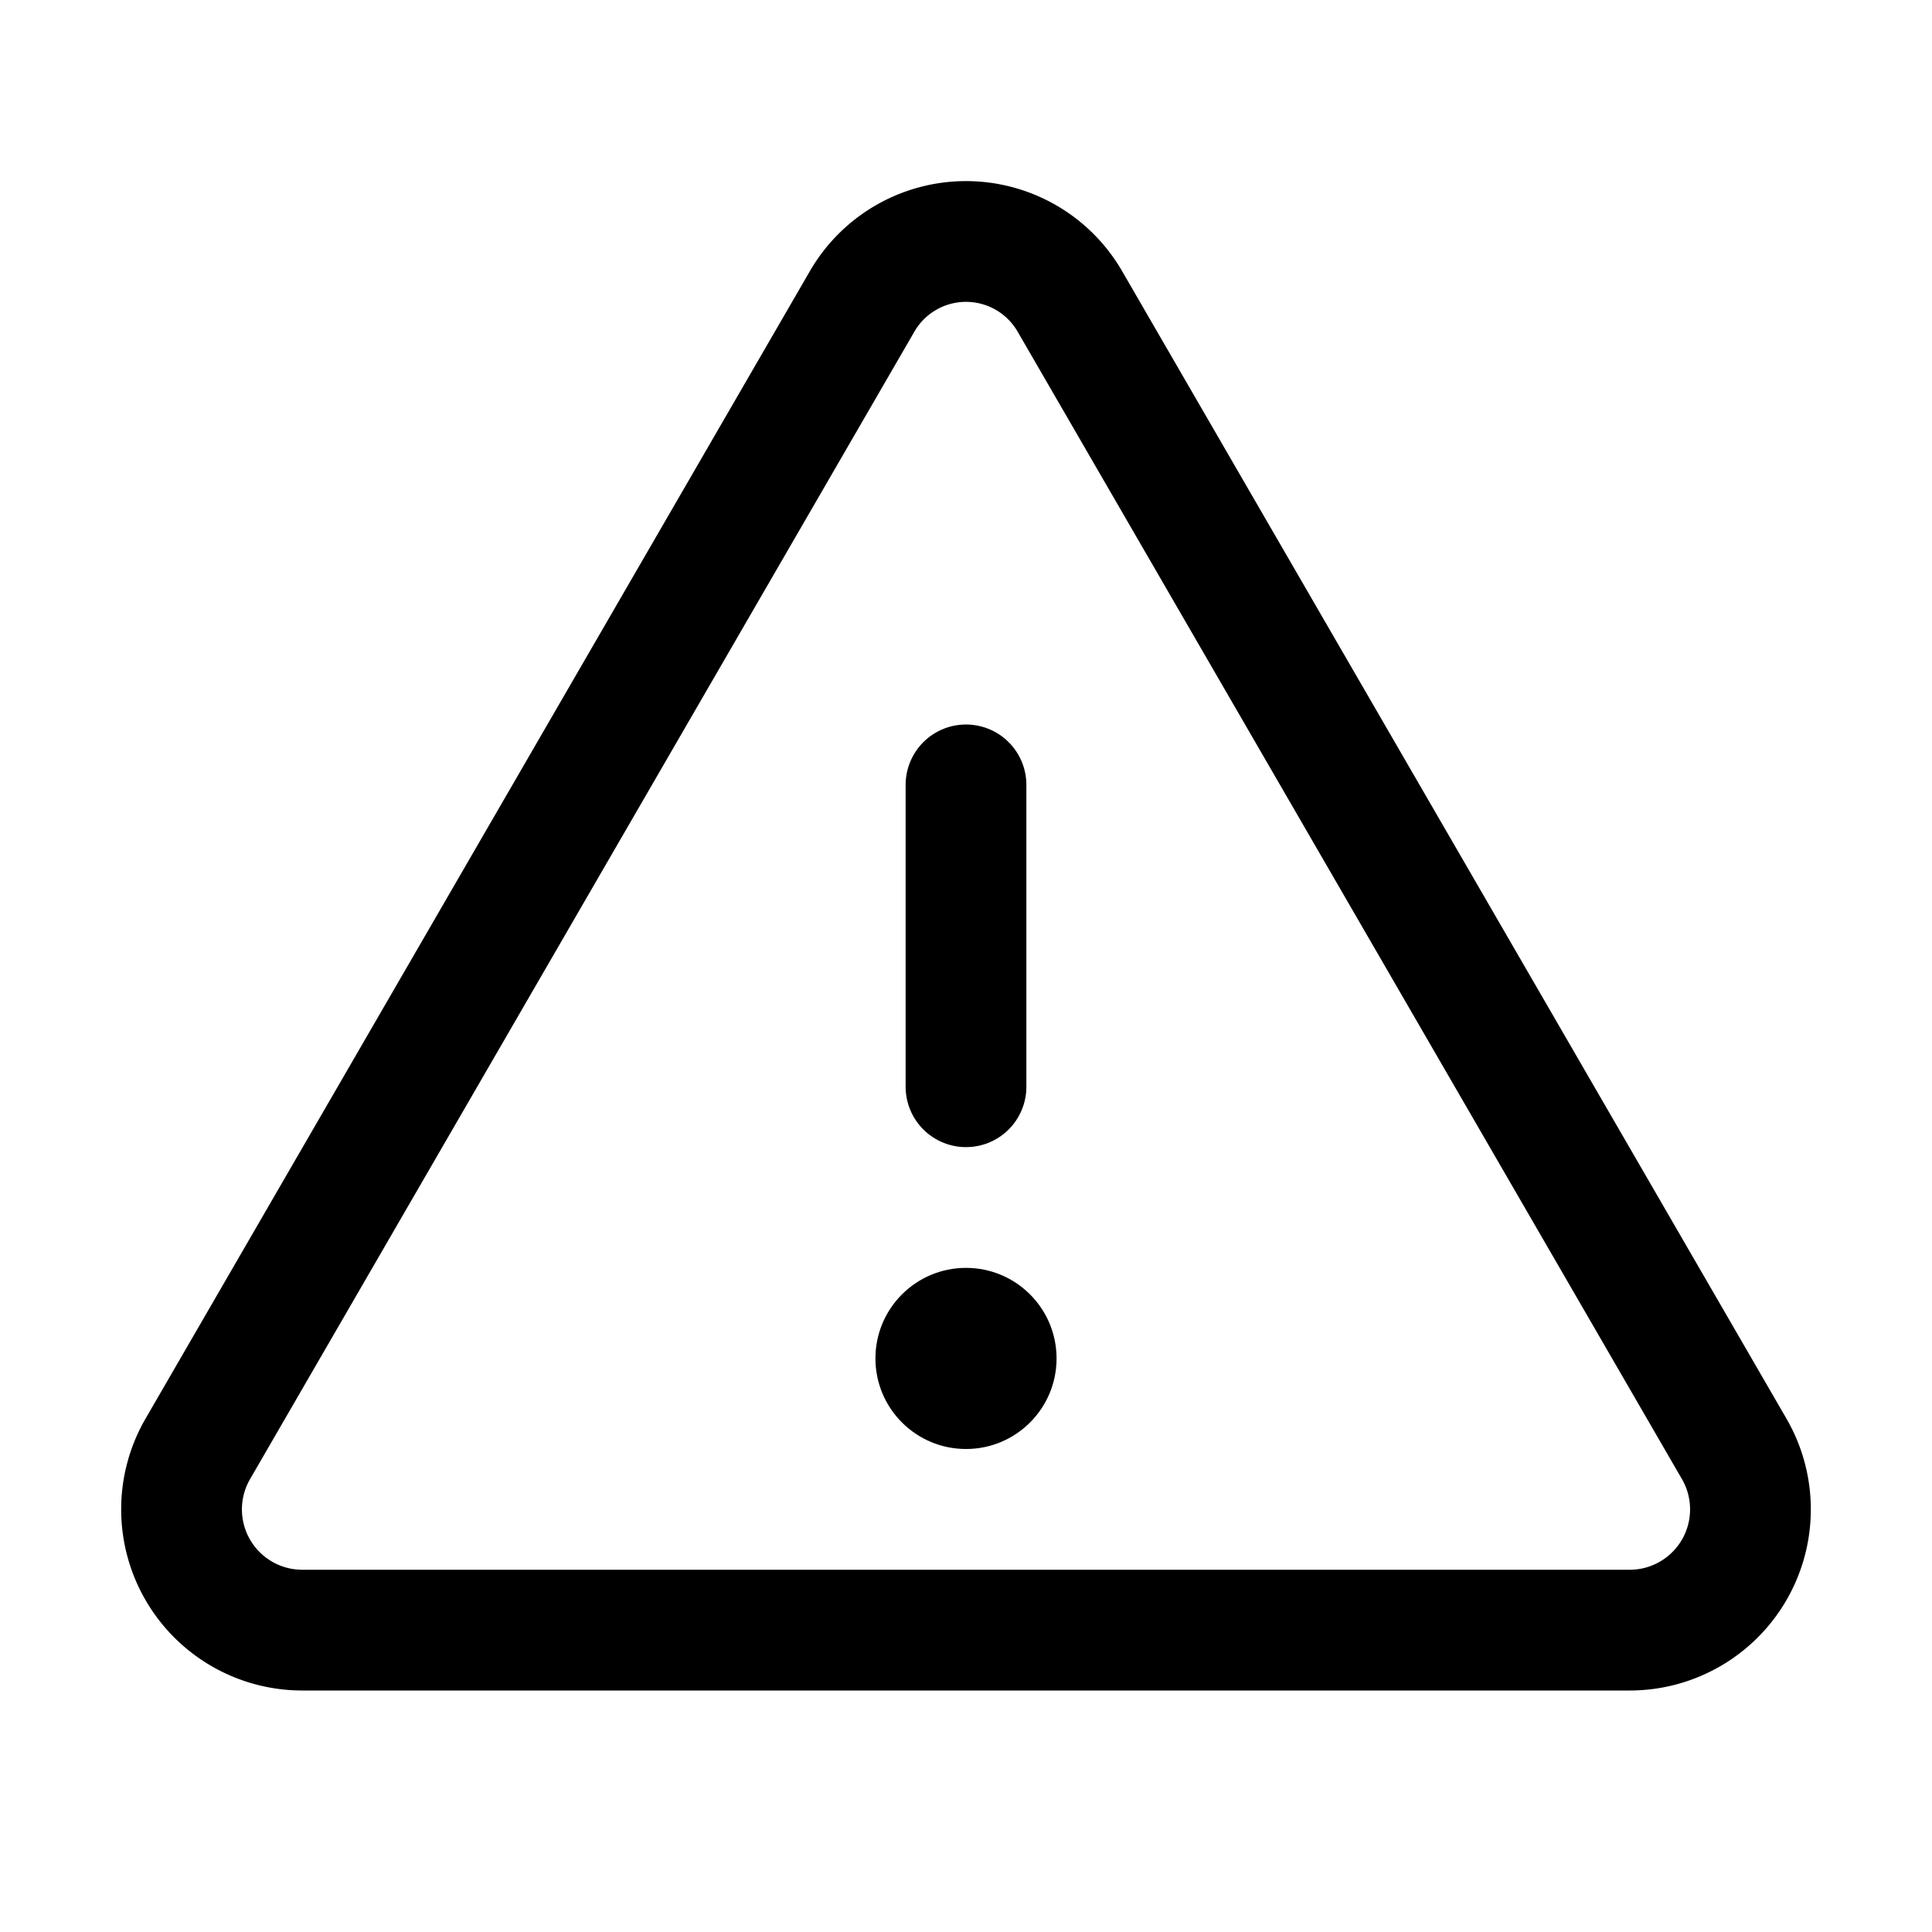 <svg xmlns="http://www.w3.org/2000/svg" width="192" height="192" fill="#000000" viewBox="0 0 256 256"><rect width="256" height="256" fill="none"></rect><line x1="128" y1="104" x2="128" y2="144" fill="none" stroke="#000000" stroke-linecap="round" stroke-linejoin="round" stroke-width="16"></line><path d="M114.2,40l-88,152A16,16,0,0,0,40,216H216a16,16,0,0,0,13.8-24l-88-152A15.9,15.9,0,0,0,114.2,40Z" fill="none" stroke="#000000" stroke-linecap="round" stroke-linejoin="round" stroke-width="16"></path><circle cx="128" cy="180" r="12"></circle></svg>